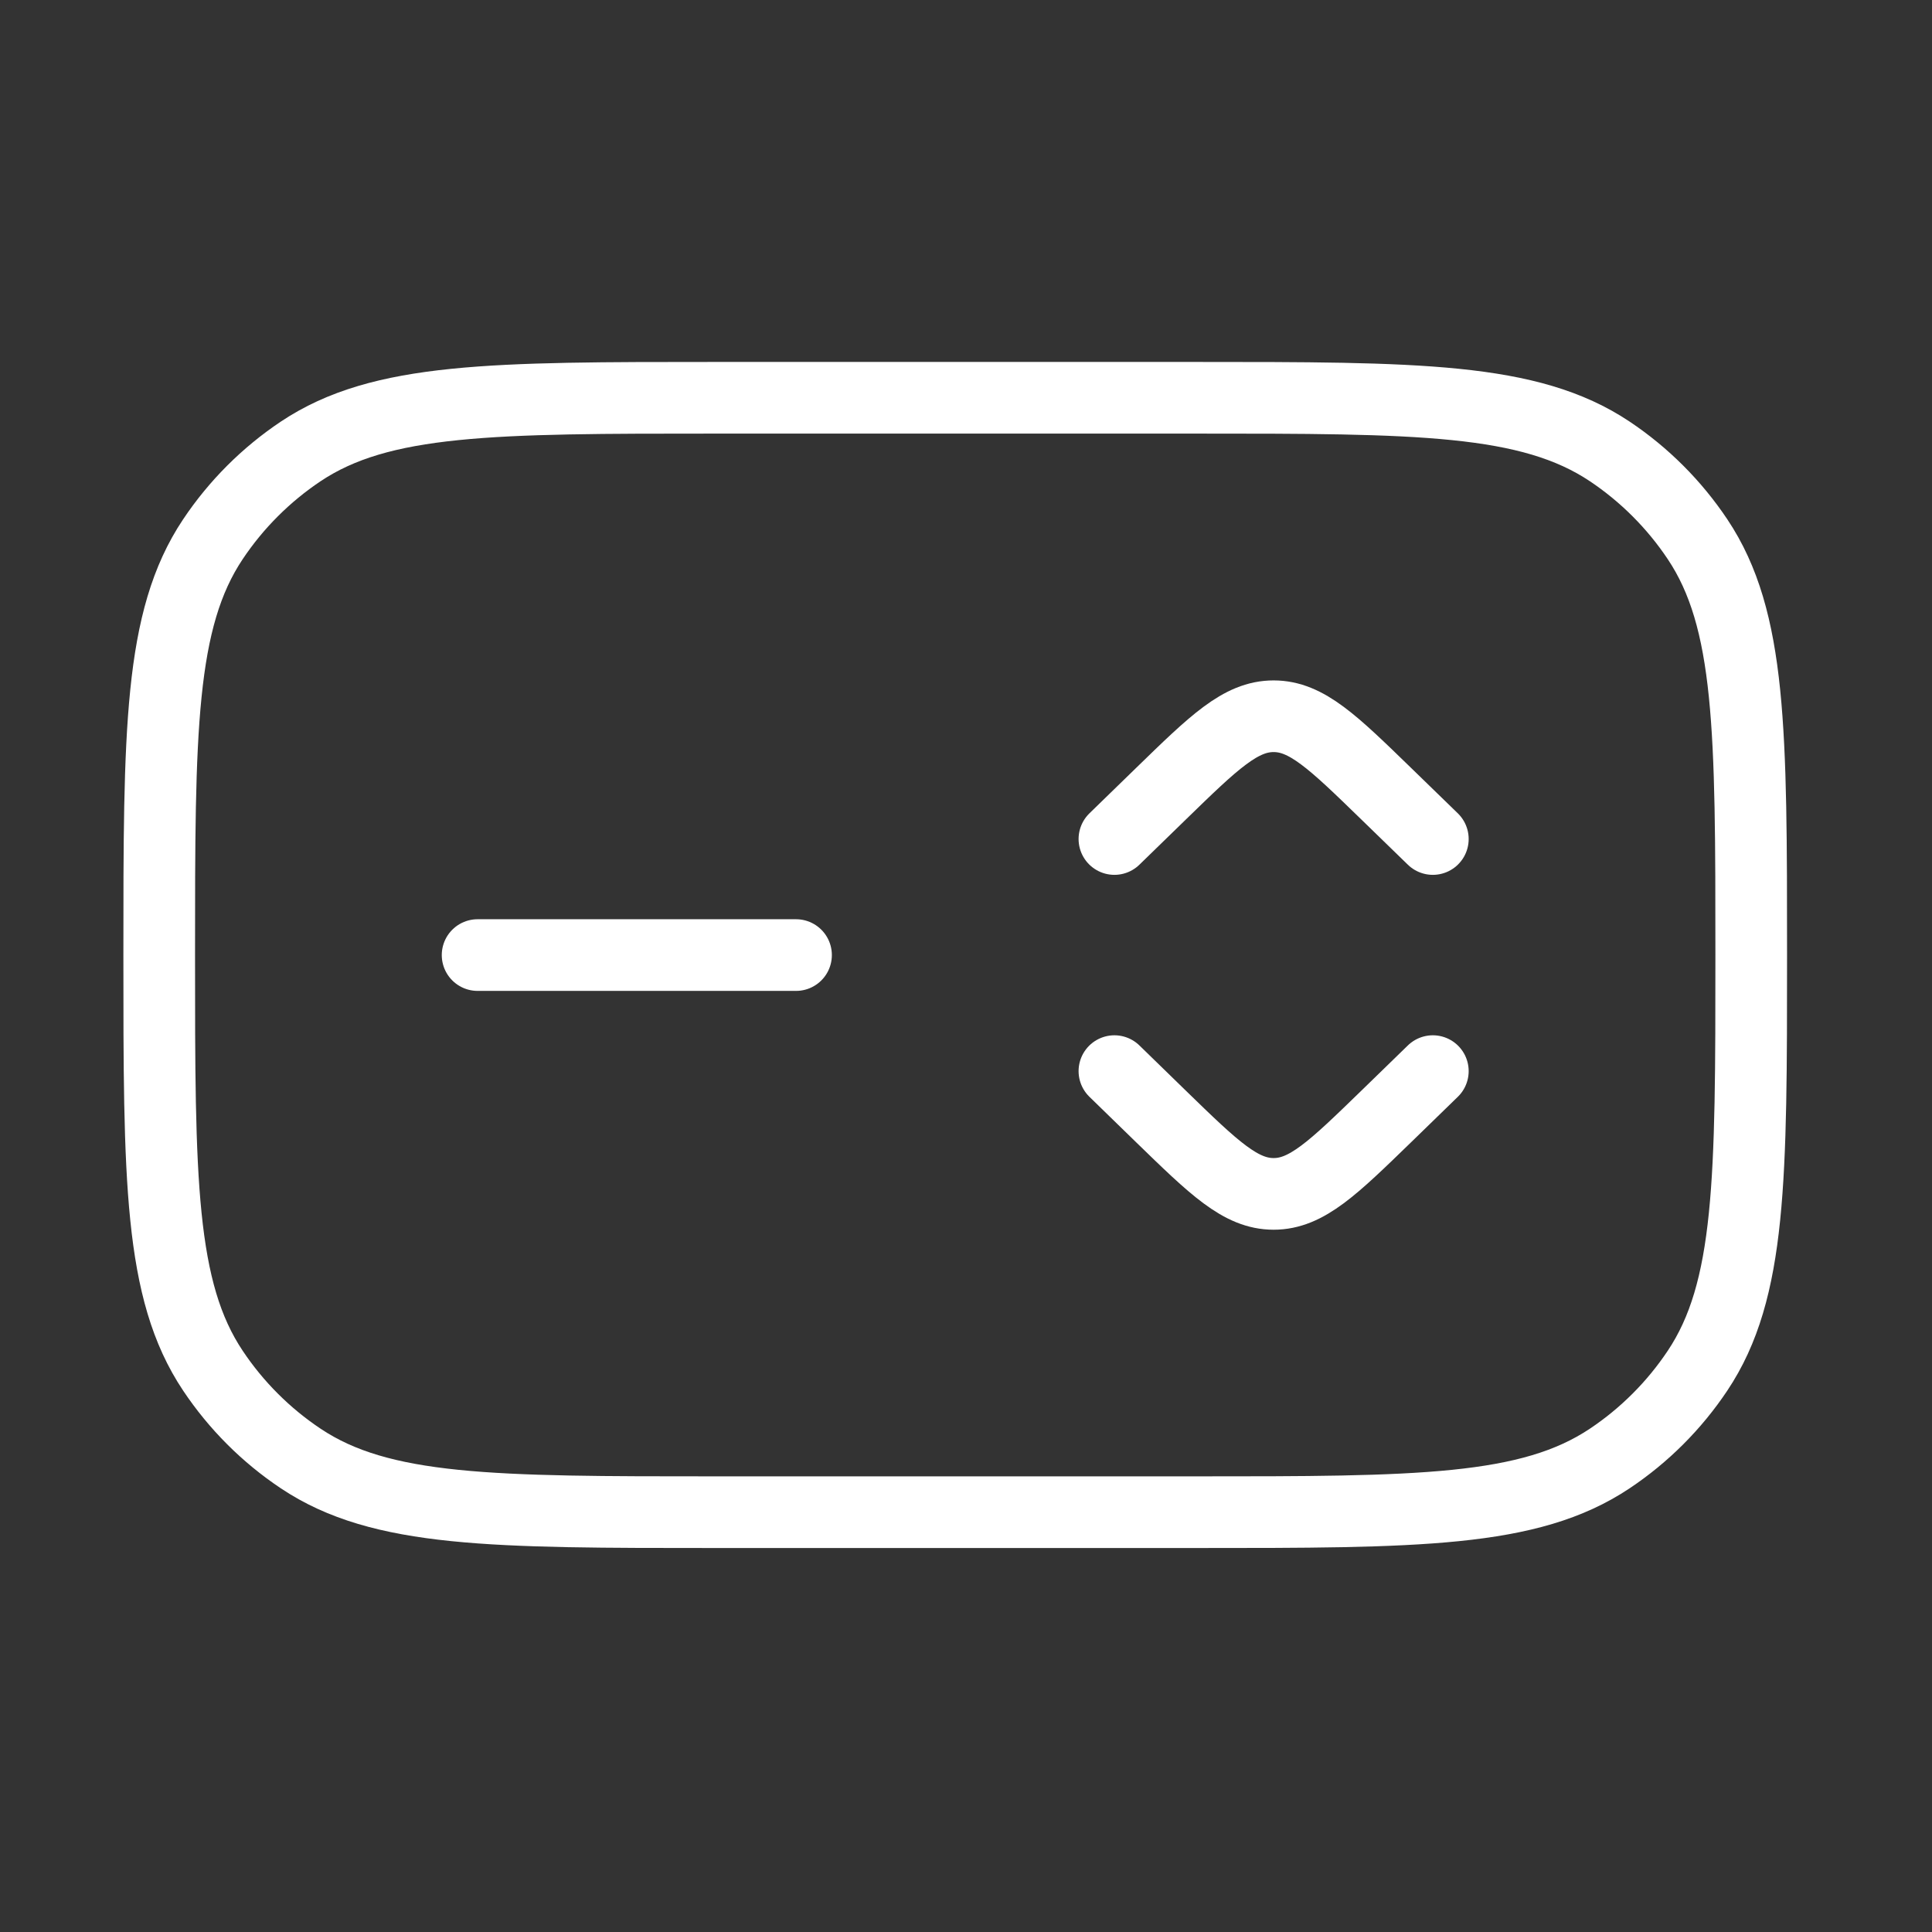 <svg width="44" height="44" viewBox="0 0 44 44" fill="none" xmlns="http://www.w3.org/2000/svg">
<rect x="0" y="0" width="44" height="44" fill="#333333" stroke="none"/>
<path d="M3.626 21.749C3.626 16.656 3.626 14.111 4.848 12.282C5.377 11.49 6.057 10.81 6.849 10.28C8.678 9.059 11.222 9.059 16.316 9.059H27.193C32.285 9.059 34.831 9.059 36.66 10.28C37.452 10.81 38.132 11.49 38.661 12.282C39.883 14.111 39.883 16.654 39.883 21.749C39.883 26.843 39.883 29.386 38.661 31.215C38.132 32.008 37.452 32.688 36.66 33.217C34.831 34.439 32.287 34.439 27.193 34.439H16.316C11.223 34.439 8.678 34.439 6.849 33.217C6.057 32.688 5.377 32.008 4.848 31.215C3.626 29.386 3.626 26.843 3.626 21.749Z" stroke="white" stroke-width="1.632" stroke-linecap="round" stroke-linejoin="round"/>
<path d="M25.38 19.108L26.442 18.075C27.65 16.9 28.255 16.312 29.006 16.312C29.756 16.312 30.36 16.9 31.569 18.075L32.632 19.108M25.38 24.394L26.442 25.428C27.65 26.602 28.255 27.19 29.006 27.19C29.756 27.19 30.36 26.602 31.569 25.428L32.632 24.394M10.877 21.751H18.129" stroke="white" stroke-width="1.632" stroke-linecap="round" stroke-linejoin="round"/>
</svg>
